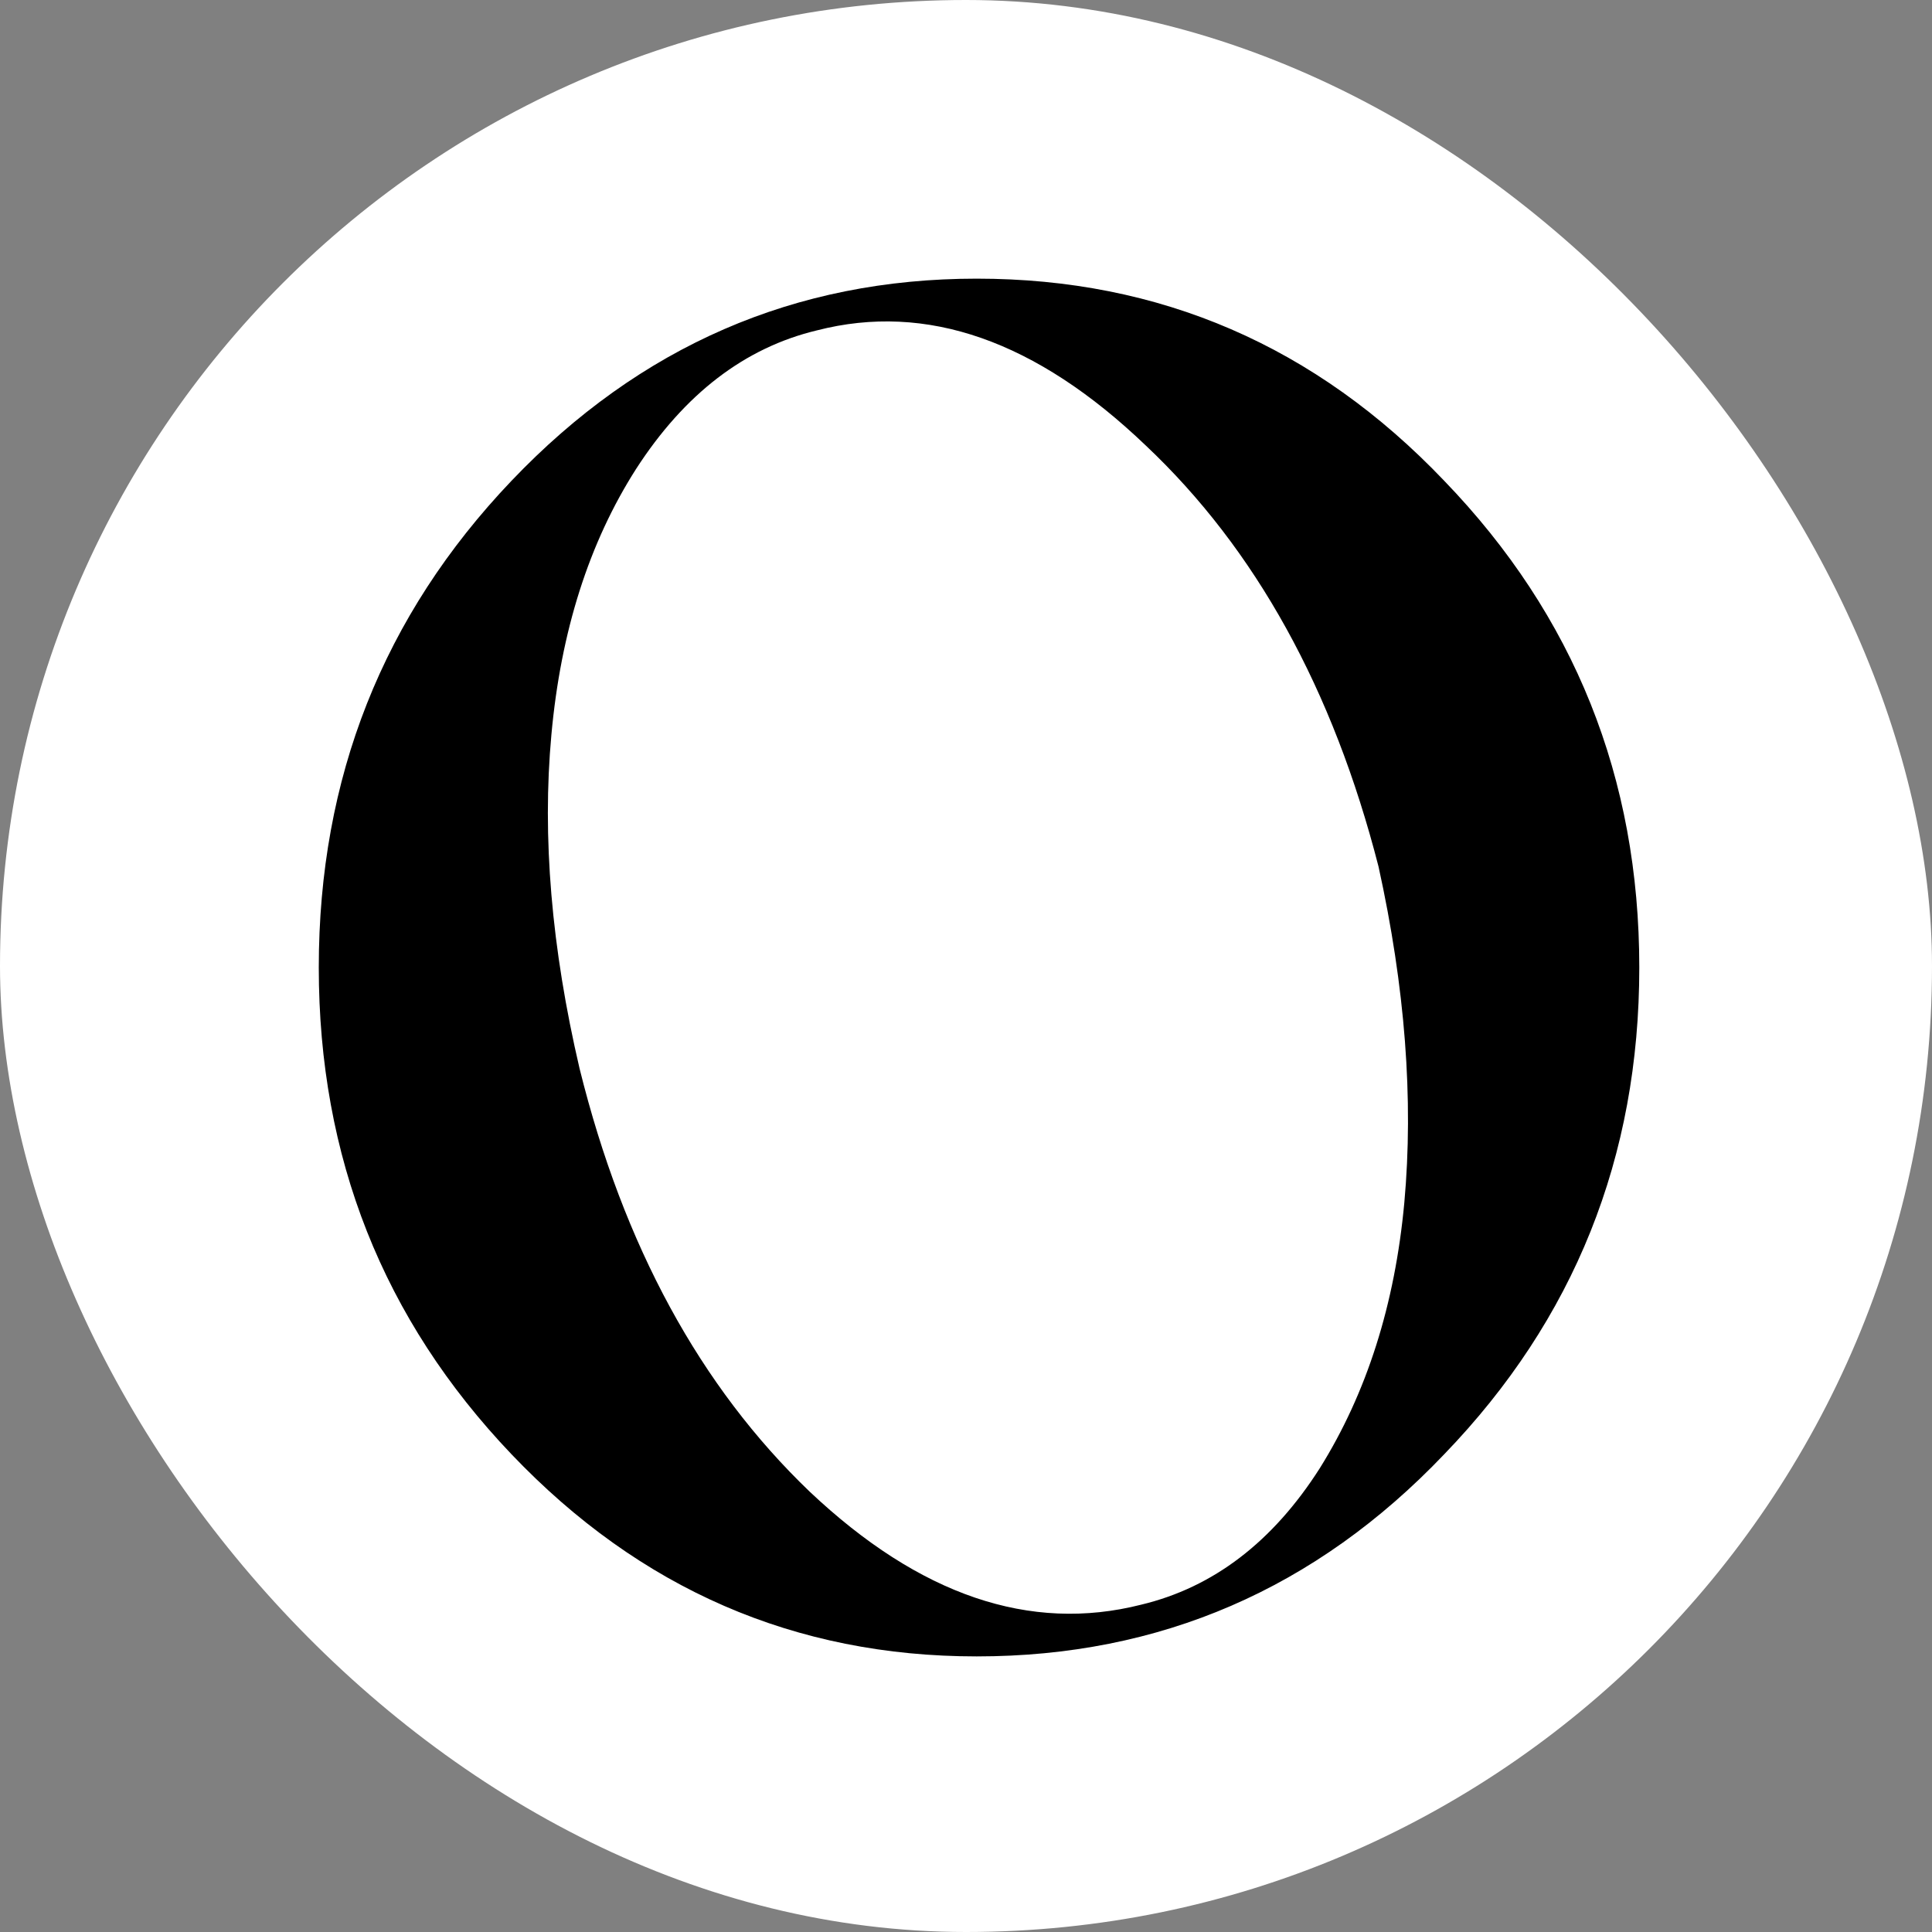 <svg width="200" height="200" viewBox="0 0 200 200" fill="none" xmlns="http://www.w3.org/2000/svg">
<rect x="0" y="0" width="200" height="200" fill="#808080" stroke="none"/>
<g clip-path="url(#clip0_29526_1340)">
<rect width="200" height="200" rx="100" fill="white"/>
<path d="M1687.01 -11.069C1700.31 -25.023 1716.36 -32 1735.17 -32C1754.14 -32 1770.28 -25.023 1783.57 -11.069C1797.03 2.885 1803.76 19.679 1803.76 39.312C1803.76 58.945 1797.03 75.739 1783.57 89.692C1770.28 103.647 1754.14 110.624 1735.17 110.624C1716.36 110.624 1700.31 103.647 1687.01 89.692C1673.71 75.739 1667.06 58.945 1667.06 39.312C1667.06 19.679 1673.71 2.885 1687.01 -11.069ZM1752.2 105.269C1759.66 103.485 1765.82 98.779 1770.68 91.153C1775.55 83.365 1778.47 74.197 1779.44 63.65C1780.41 52.941 1779.52 41.34 1776.76 28.846C1772.06 10.511 1764.03 -4.011 1752.68 -14.72C1741.33 -25.591 1729.98 -29.566 1718.63 -26.645C1711.17 -24.861 1704.93 -20.074 1699.9 -12.286C1695.04 -4.66 1692.12 4.508 1691.14 15.217C1690.17 25.764 1691.14 37.284 1694.06 49.777C1698.6 68.112 1706.55 82.716 1717.9 93.587C1729.25 104.296 1740.68 108.19 1752.2 105.269Z" fill="black"/>
<path d="M2814.24 640.376C2814.73 640.376 2814.97 640.619 2814.97 641.106C2814.97 641.593 2814.73 641.836 2814.24 641.836H2759.02C2758.54 641.836 2758.29 641.593 2758.29 641.106C2758.29 640.619 2758.54 640.376 2759.02 640.376C2763.08 640.376 2766.56 638.915 2769.48 635.995C2772.4 633.074 2773.86 629.586 2773.86 625.529V545.699C2773.86 542.454 2773.7 539.533 2773.37 536.937C2773.21 534.341 2772.81 531.42 2772.16 528.175C2771.67 524.768 2770.78 521.847 2769.48 519.413C2768.19 516.979 2766.56 514.627 2764.62 512.355C2762.67 510.084 2760.08 508.38 2756.83 507.244C2753.59 506.108 2749.94 505.54 2745.89 505.54C2742 505.54 2738.11 506.108 2734.21 507.244C2730.48 508.218 2726.75 509.759 2723.03 511.869C2719.46 513.816 2715.97 516.493 2712.57 519.9C2709.16 523.307 2706.16 527.12 2703.57 531.339C2705.03 535.882 2705.76 540.669 2705.76 545.699V625.529C2705.76 629.586 2707.21 633.074 2710.13 635.995C2713.05 638.915 2716.54 640.376 2720.59 640.376C2721.08 640.376 2721.32 640.619 2721.32 641.106C2721.32 641.593 2721.08 641.836 2720.59 641.836H2665.38C2664.89 641.836 2664.65 641.593 2664.65 641.106C2664.65 640.619 2664.89 640.376 2665.38 640.376C2669.43 640.376 2672.92 638.915 2675.84 635.995C2678.76 633.074 2680.22 629.586 2680.22 625.529V545.699C2680.22 541.805 2680.05 538.316 2679.73 535.233C2679.57 532.151 2678.92 528.662 2677.78 524.768C2676.65 520.711 2675.11 517.385 2673.16 514.789C2671.38 512.193 2668.62 510.002 2664.89 508.218C2661.32 506.433 2657.11 505.54 2652.24 505.54C2644.95 505.54 2637.73 507.406 2630.6 511.138C2623.46 514.87 2617.3 520.468 2612.11 527.932V625.529C2612.11 629.586 2613.57 633.074 2616.49 635.995C2619.41 638.915 2622.89 640.376 2626.95 640.376C2627.43 640.376 2627.68 640.619 2627.68 641.106C2627.68 641.593 2627.43 641.836 2626.95 641.836H2571.73C2571.25 641.836 2571 641.593 2571 641.106C2571 640.619 2571.25 640.376 2571.73 640.376C2575.79 640.376 2579.27 638.915 2582.19 635.995C2585.11 633.074 2586.57 629.586 2586.57 625.529V521.847C2586.57 517.791 2585.11 514.302 2582.19 511.382C2579.27 508.461 2575.79 507.001 2571.73 507.001C2571.25 507.001 2571 506.757 2571 506.271C2571 505.784 2571.25 505.54 2571.73 505.54C2572.38 505.54 2574.16 505.54 2577.08 505.54C2580 505.54 2582.19 505.54 2583.65 505.54C2585.11 505.54 2587.22 505.54 2589.97 505.54C2592.89 505.378 2595.16 505.297 2596.78 505.297C2598.57 505.135 2600.51 504.973 2602.62 504.81C2604.73 504.486 2606.43 504.161 2607.73 503.837C2609.03 503.512 2610.08 503.107 2610.89 502.62C2611.05 502.457 2611.22 502.376 2611.38 502.376C2611.87 502.376 2612.11 502.62 2612.11 503.107V523.551C2617.46 516.736 2623.54 511.544 2630.35 507.974C2637.32 504.242 2644.62 502.376 2652.24 502.376C2660.35 502.376 2667.73 503.431 2674.38 505.54C2681.19 507.487 2686.94 510.489 2691.65 514.546C2696.35 518.44 2699.92 523.145 2702.35 528.662C2707.7 520.225 2714.19 513.734 2721.81 509.191C2729.43 504.648 2737.46 502.376 2745.89 502.376C2762.1 502.376 2775.08 506.271 2784.81 514.059C2794.54 521.847 2799.4 532.394 2799.4 545.699V625.529C2799.4 629.586 2800.86 633.074 2803.78 635.995C2806.7 638.915 2810.18 640.376 2814.24 640.376Z" fill="black"/>
<path d="M2924.22 608.492C2924.22 607.843 2924.46 607.519 2924.95 607.519C2925.6 607.519 2925.92 607.843 2925.92 608.492V641.836H2824.74L2892.36 508.704H2846.87C2842.33 508.704 2838.36 510.733 2834.95 514.789C2831.55 518.845 2829.2 523.064 2827.9 527.445C2826.76 531.826 2826.2 535.72 2826.2 539.127C2826.2 539.614 2825.95 539.858 2825.47 539.858C2824.98 539.858 2824.74 539.614 2824.74 539.127V505.54C2837.22 505.54 2868.28 505.54 2917.9 505.54V508.704L2851.98 638.672H2903.79C2908.33 638.672 2912.22 636.644 2915.46 632.587C2918.87 628.531 2921.14 624.312 2922.27 619.931C2923.57 615.55 2924.22 611.737 2924.22 608.492Z" fill="black"/>
<path d="M2958.25 523.307C2971.54 509.353 2987.6 502.376 3006.41 502.376C3025.38 502.376 3041.51 509.353 3054.81 523.307C3068.27 537.261 3075 554.055 3075 573.688C3075 593.321 3068.27 610.115 3054.81 624.069C3041.51 638.023 3025.38 645 3006.41 645C2987.6 645 2971.54 638.023 2958.25 624.069C2944.95 610.115 2938.3 593.321 2938.3 573.688C2938.3 554.055 2944.95 537.261 2958.25 523.307ZM3023.43 639.646C3030.89 637.861 3037.06 633.155 3041.92 625.529C3046.78 617.741 3049.7 608.573 3050.68 598.027C3051.65 587.318 3050.76 575.716 3048 563.223C3043.3 544.888 3035.27 530.366 3023.92 519.657C3012.57 508.786 3001.22 504.81 2989.87 507.731C2982.41 509.516 2976.16 514.302 2971.14 522.091C2966.27 529.717 2963.35 538.884 2962.38 549.593C2961.41 560.14 2962.38 571.66 2965.3 584.154C2969.84 602.489 2977.79 617.092 2989.14 627.963C3000.49 638.672 3011.92 642.566 3023.43 639.646Z" fill="black"/>
<path d="M52.945 49.777C66.242 35.823 82.296 28.846 101.106 28.846C120.079 28.846 136.213 35.823 149.51 49.777C162.97 63.731 169.699 80.525 169.699 100.158C169.699 119.791 162.97 136.585 149.51 150.539C136.213 164.493 120.079 171.47 101.106 171.47C82.296 171.47 66.242 164.493 52.945 150.539C39.648 136.585 33 119.791 33 100.158C33 80.525 39.648 63.731 52.945 49.777ZM118.133 166.116C125.592 164.331 131.754 159.625 136.619 151.999C141.484 144.211 144.402 135.043 145.375 124.497C146.348 113.788 145.456 102.186 142.7 89.692C137.997 71.358 129.97 56.836 118.619 46.127C107.268 35.256 95.917 31.28 84.566 34.201C77.107 35.986 70.864 40.772 65.837 48.561C60.972 56.187 58.053 65.354 57.08 76.063C56.108 86.61 57.08 98.13 59.999 110.624C64.54 128.959 72.485 143.562 83.837 154.433C95.188 165.142 106.62 169.036 118.133 166.116Z" fill="black"/>
</g>
<defs>
<clipPath id="clip0_29526_1340">
<rect width="200" height="200" rx="100" fill="white"/>
</clipPath>
</defs>
</svg>
